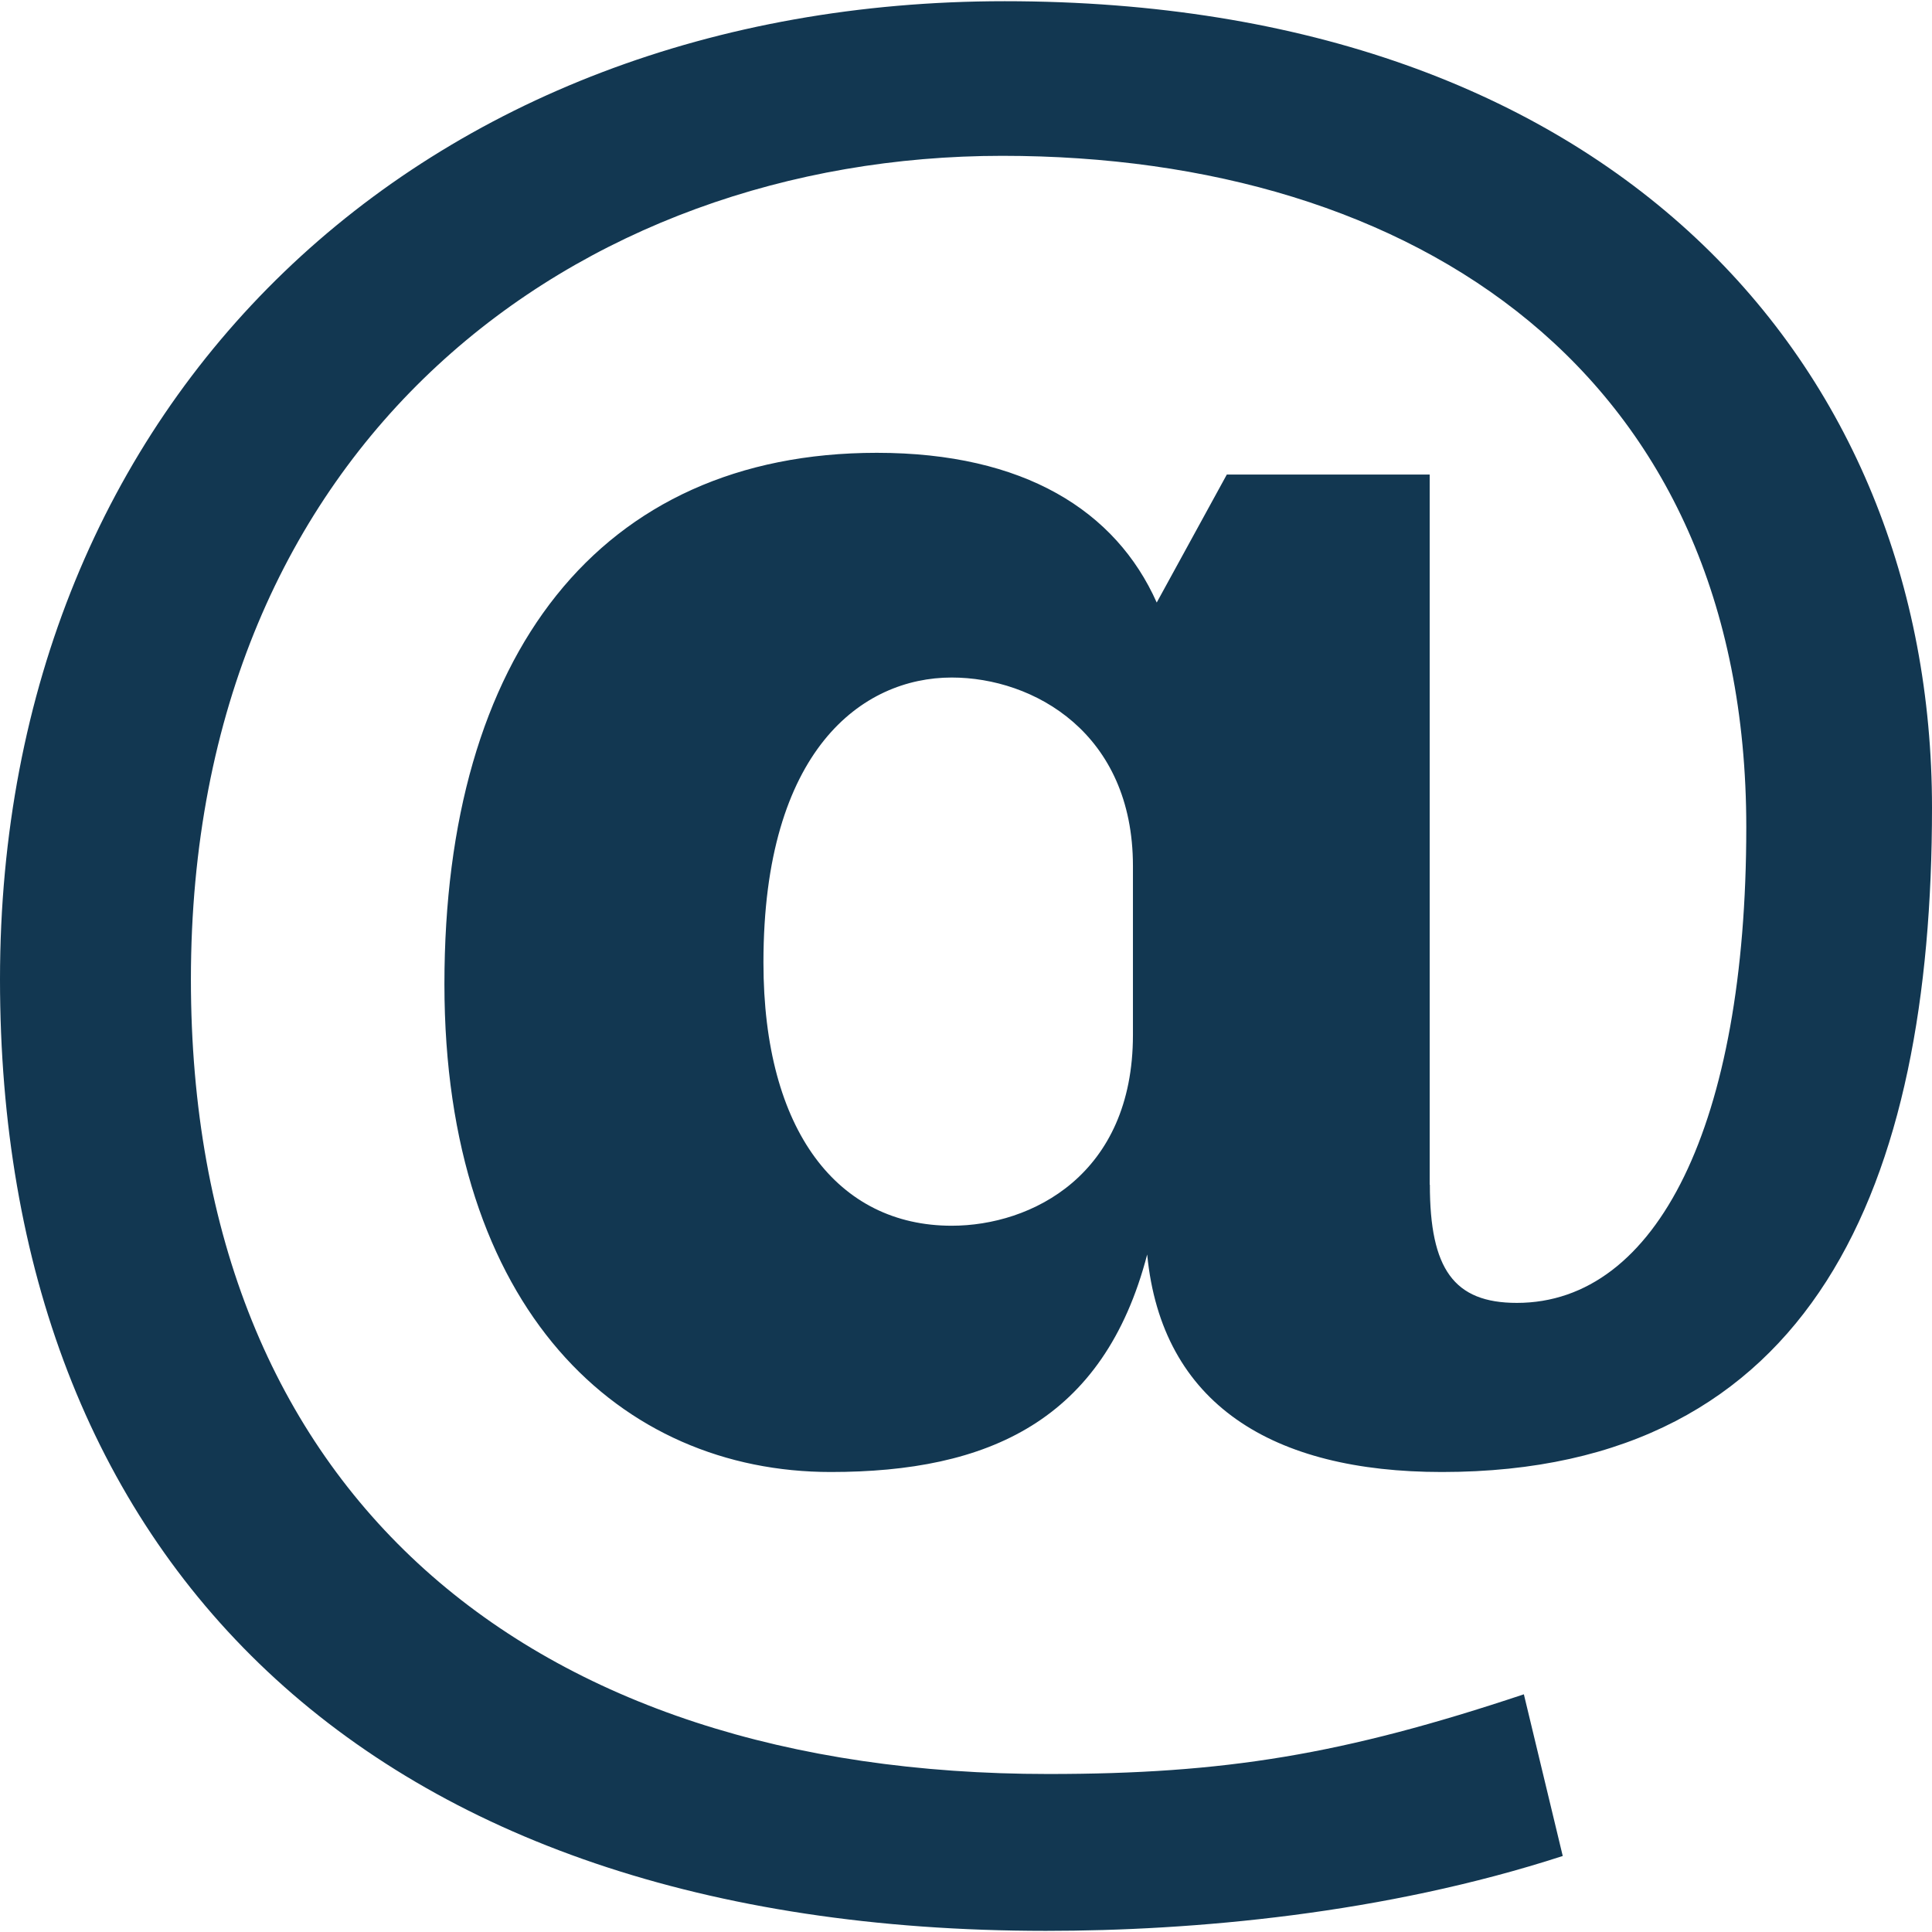 <?xml version="1.0" encoding="utf-8"?>
<!-- Generator: Adobe Illustrator 16.0.0, SVG Export Plug-In . SVG Version: 6.00 Build 0)  -->
<!DOCTYPE svg PUBLIC "-//W3C//DTD SVG 1.1//EN" "http://www.w3.org/Graphics/SVG/1.1/DTD/svg11.dtd">
<svg version="1.1" id="bicycle" xmlns="http://www.w3.org/2000/svg" xmlns:xlink="http://www.w3.org/1999/xlink" x="0" y="0" width="32" height="32" viewBox="0 0 32 32" xml:space="preserve" preserveAspectRatio="xMinYMin">
<path fill="#123751" d="M23.683,19.622c0,1.399,0.399,1.958,1.441,1.958c2.321,0,3.8-2.959,3.8-7.878
	c0-7.52-5.48-11.121-12.323-11.121c-7.037,0-13.439,4.72-13.439,13.641c0,8.521,5.6,13.161,14.2,13.161c2.92,0,4.88-0.32,7.878-1.32
	l0.644,2.678c-2.96,0.961-6.123,1.24-8.561,1.24C6.041,31.98,0,25.779,0,16.22c0-9.64,7.001-16.2,16.642-16.2
	C26.681,0.02,32,6.02,32,13.38c0,6.24-1.958,11.001-8.118,11.001c-2.802,0-4.641-1.121-4.881-3.603
	c-0.72,2.761-2.64,3.603-5.241,3.603c-3.48,0-6.399-2.683-6.399-8.081c0-5.44,2.561-8.8,7.162-8.8c2.438,0,3.959,0.96,4.636,2.48
	l1.161-2.12h3.36v11.762H23.683L23.683,19.622z M18.765,14.342c0-2.199-1.642-3.12-3.002-3.12c-1.479,0-3.118,1.198-3.118,4.72
	c0,2.8,1.24,4.36,3.118,4.36c1.32,0,3.002-0.84,3.002-3.16V14.342z"/>
</svg>